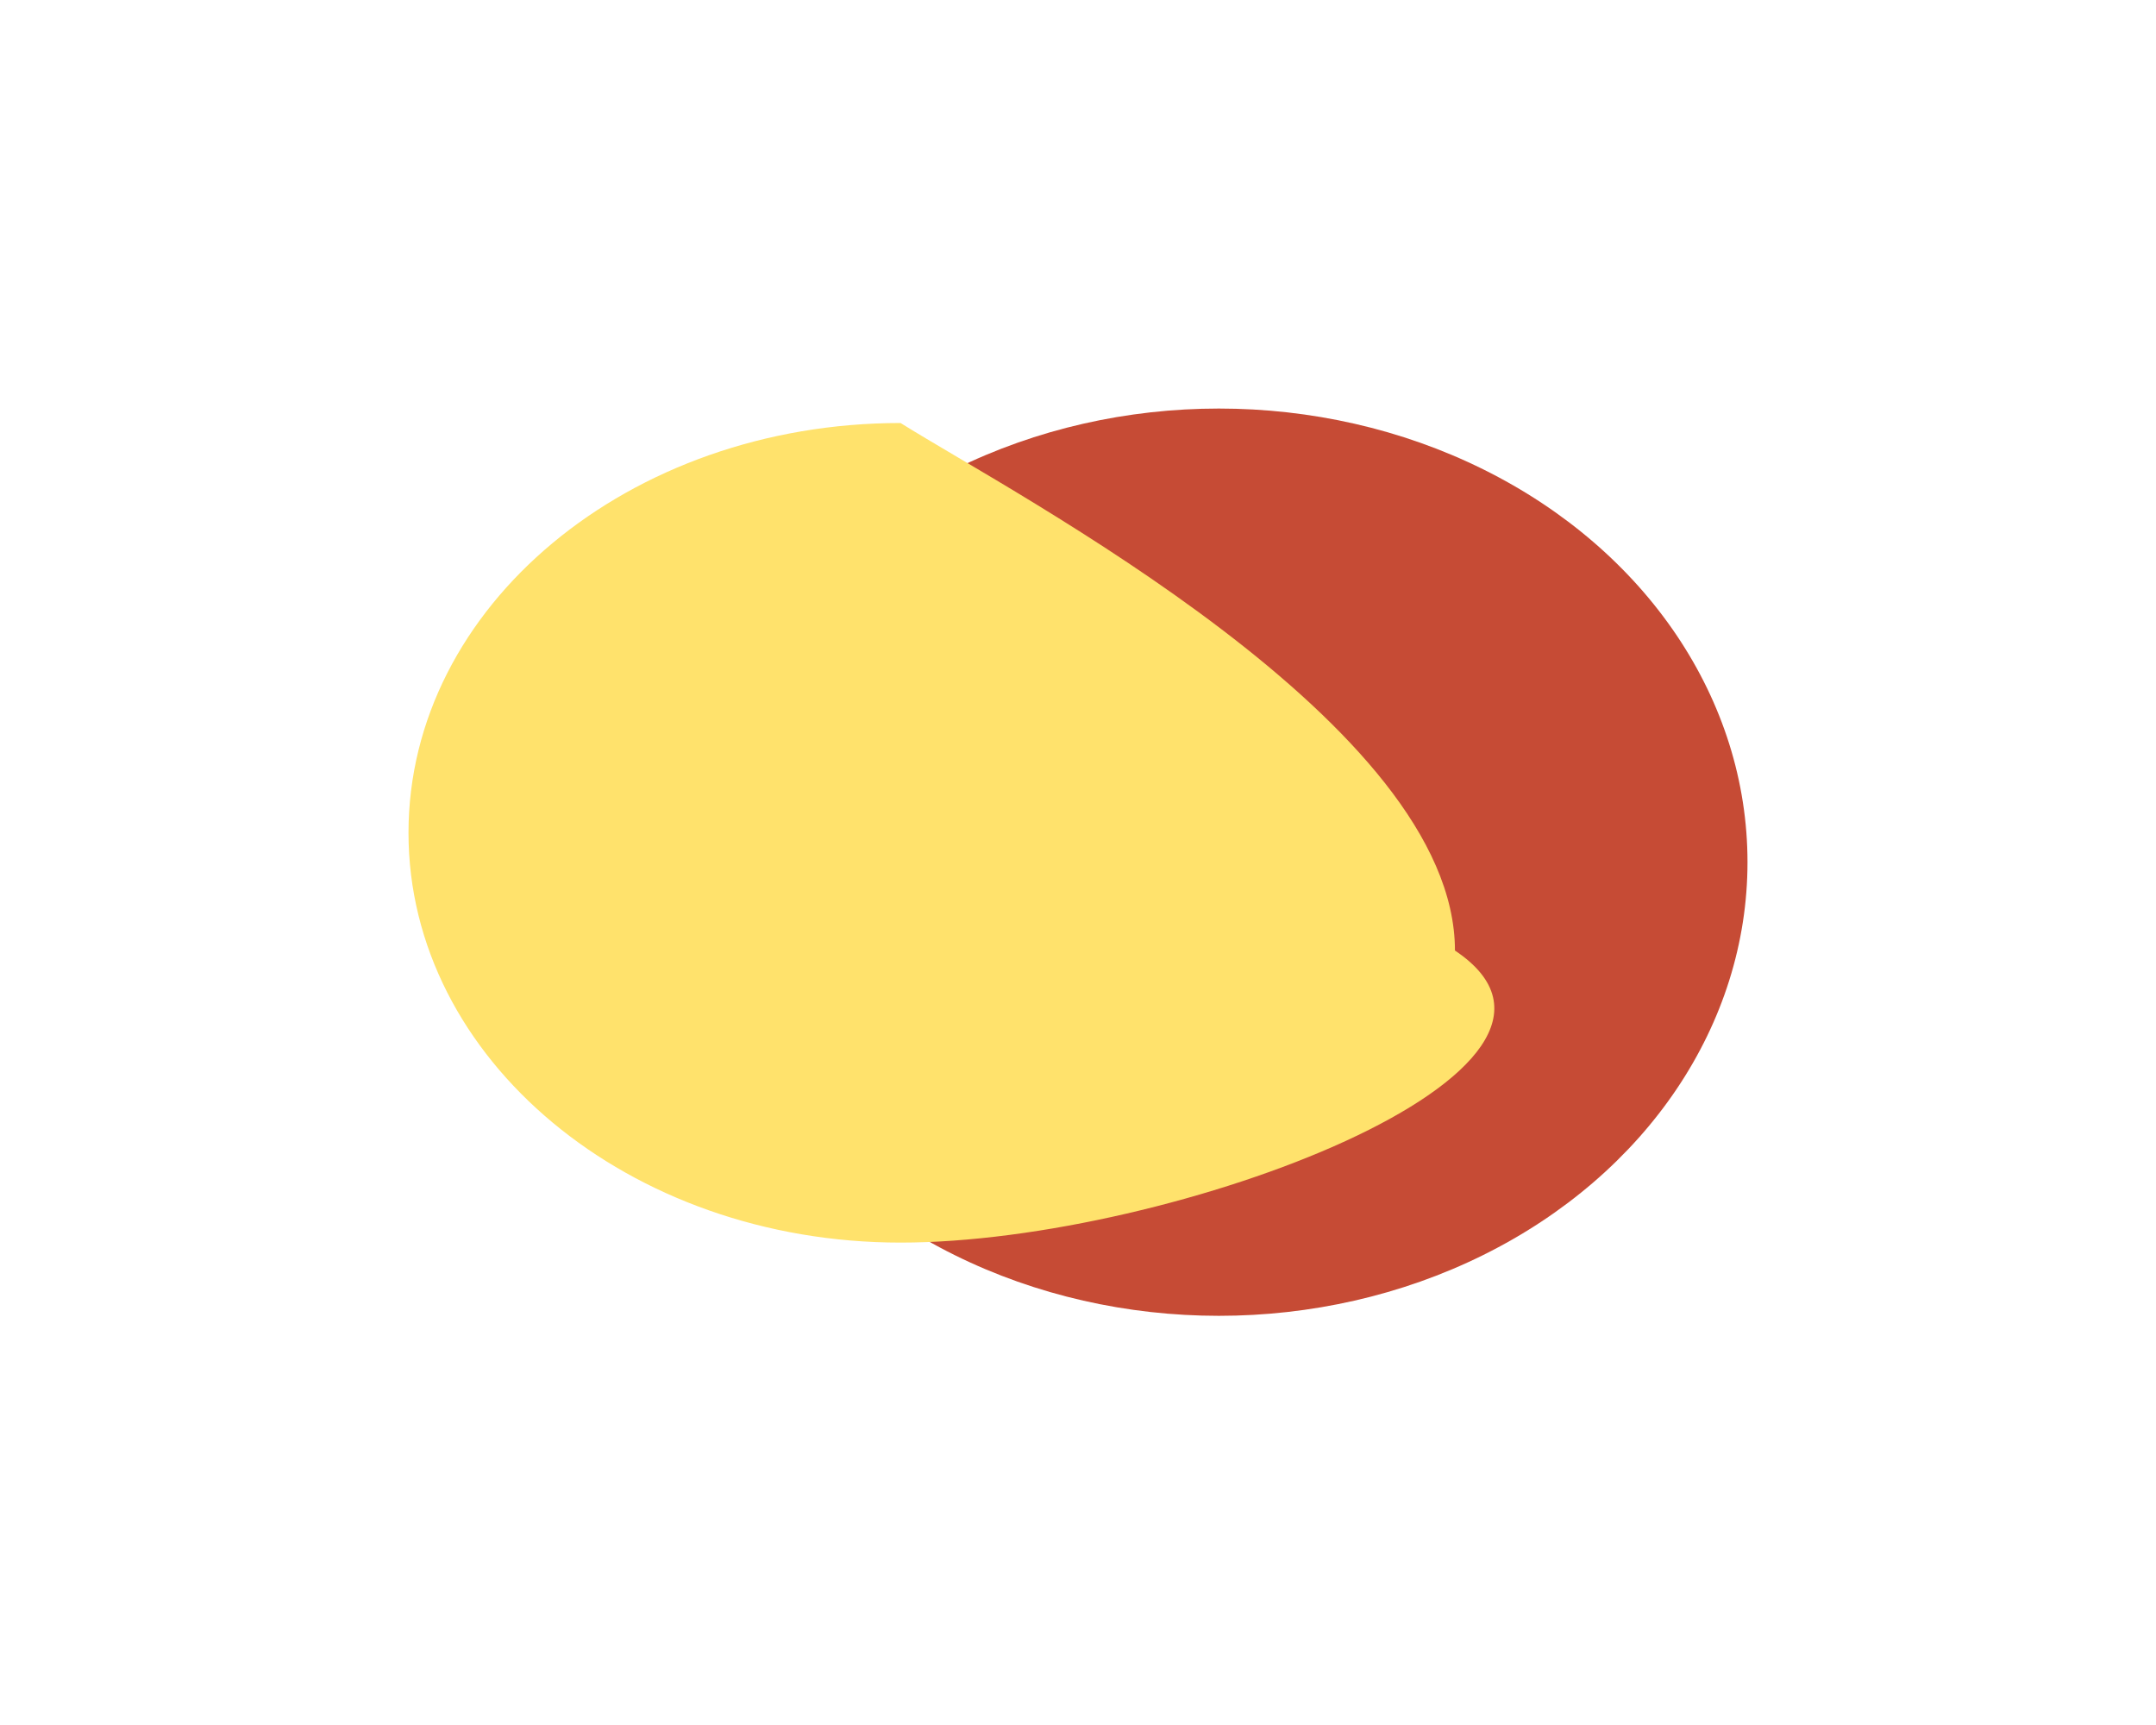 <?xml version="1.0" encoding="UTF-8"?> <svg xmlns="http://www.w3.org/2000/svg" width="4217" height="3373" viewBox="0 0 4217 3373" fill="none"><g filter="url(#filter0_f_3974_15)"><ellipse cx="2384.05" cy="1686.18" rx="1033.95" ry="887.184" fill="#C64B35"></ellipse></g><g filter="url(#filter1_f_3974_15)"><path d="M2845.79 1858.96C3191.28 2090.03 2292.98 2430.17 1761.44 2430.17C1229.9 2430.17 799 2071.35 799 1628.72C799 1186.09 1229.9 827.269 1761.44 827.269C1991.44 971.322 2845.79 1416.33 2845.79 1858.96Z" fill="#FFE26C"></path></g><defs><filter id="filter0_f_3974_15" x="551.096" y="0" width="3665.9" height="3372.37" filterUnits="userSpaceOnUse" color-interpolation-filters="sRGB"><feFlood flood-opacity="0" result="BackgroundImageFix"></feFlood><feBlend mode="normal" in="SourceGraphic" in2="BackgroundImageFix" result="shape"></feBlend><feGaussianBlur stdDeviation="399.5" result="effect1_foregroundBlur_3974_15"></feGaussianBlur></filter><filter id="filter1_f_3974_15" x="0" y="28.269" width="3721.79" height="3200.91" filterUnits="userSpaceOnUse" color-interpolation-filters="sRGB"><feFlood flood-opacity="0" result="BackgroundImageFix"></feFlood><feBlend mode="normal" in="SourceGraphic" in2="BackgroundImageFix" result="shape"></feBlend><feGaussianBlur stdDeviation="399.5" result="effect1_foregroundBlur_3974_15"></feGaussianBlur></filter></defs></svg> 